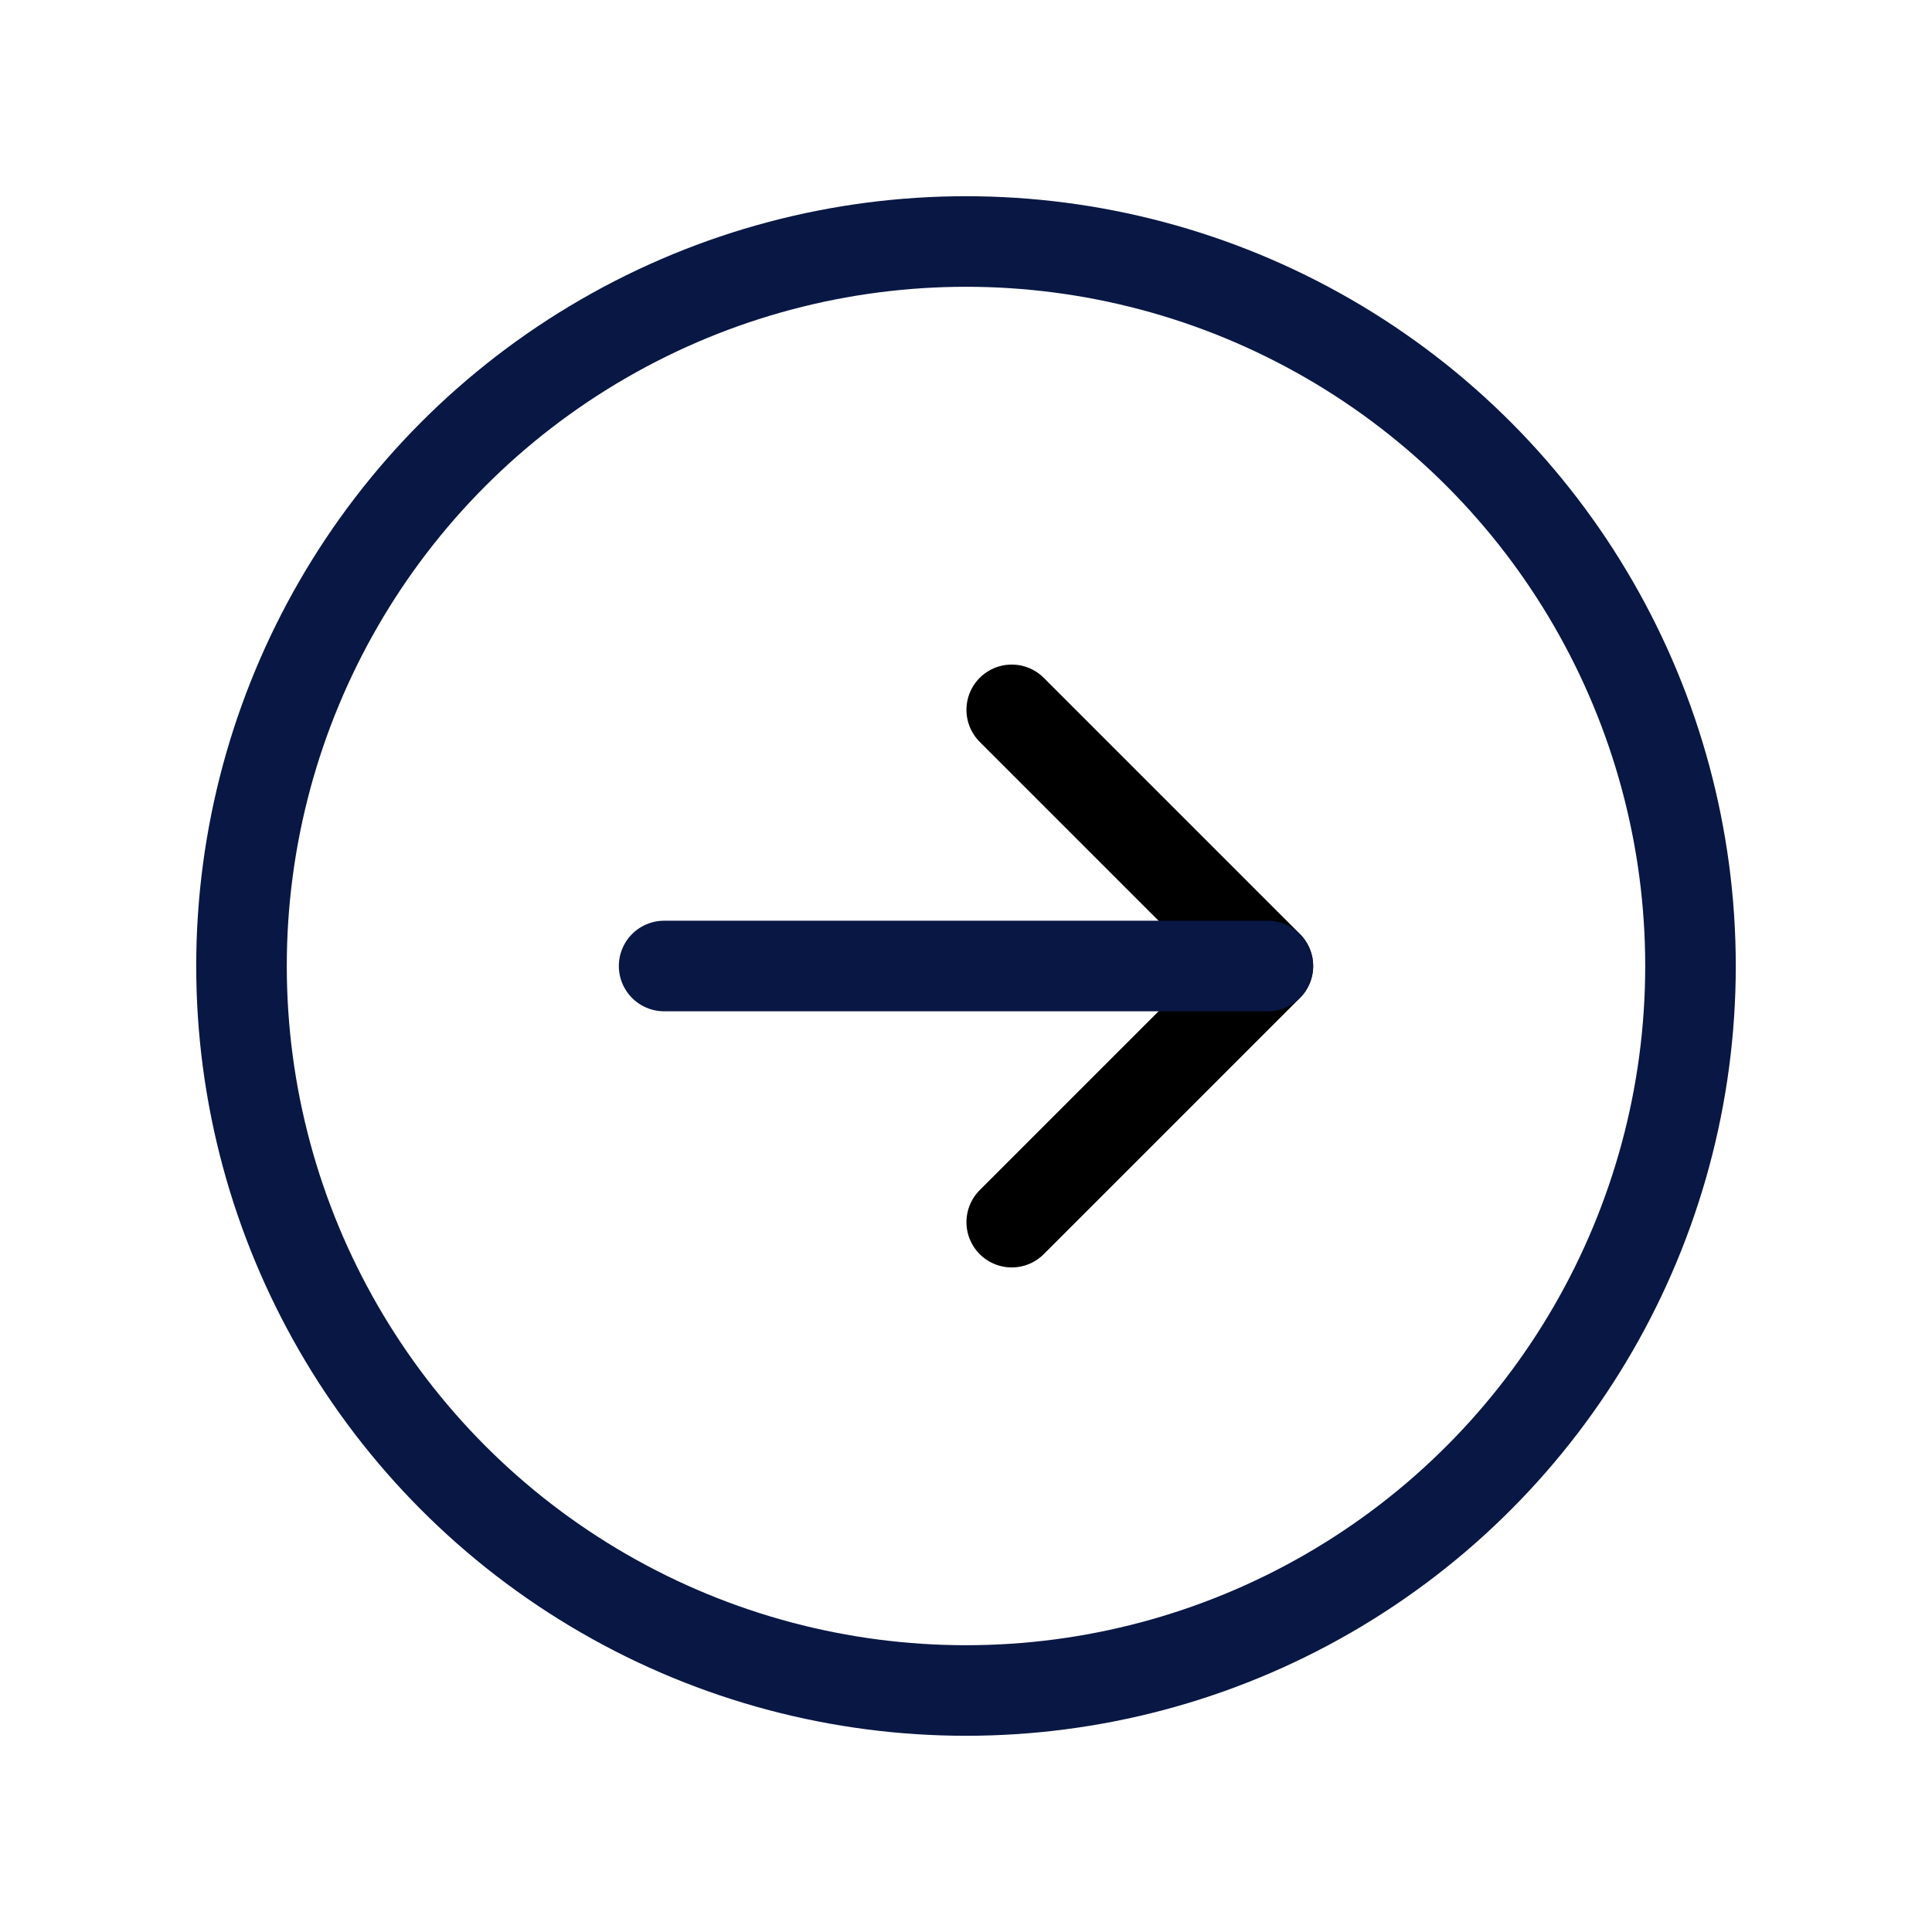 <svg xmlns="http://www.w3.org/2000/svg" xmlns:svgjs="http://svgjs.com/svgjs" xmlns:xlink="http://www.w3.org/1999/xlink" width="288" height="288"><svg xmlns="http://www.w3.org/2000/svg" width="288" height="288" viewBox="0 0 256 256"><rect width="256" height="256" fill="none"/><circle cx="128" cy="128" r="96" fill="none" stroke="#091744" stroke-linecap="round" stroke-linejoin="round" stroke-width="12" class="colorStroke000 svgStroke"/><polyline fill="none" stroke="#000" stroke-linecap="round" stroke-linejoin="round" stroke-width="12" points="134.059 161.941 168 128 134.059 94.059"/><line x1="88" x2="168" y1="128" y2="128" fill="none" stroke="#091744" stroke-linecap="round" stroke-linejoin="round" stroke-width="12" class="colorStroke000 svgStroke"/></svg></svg>